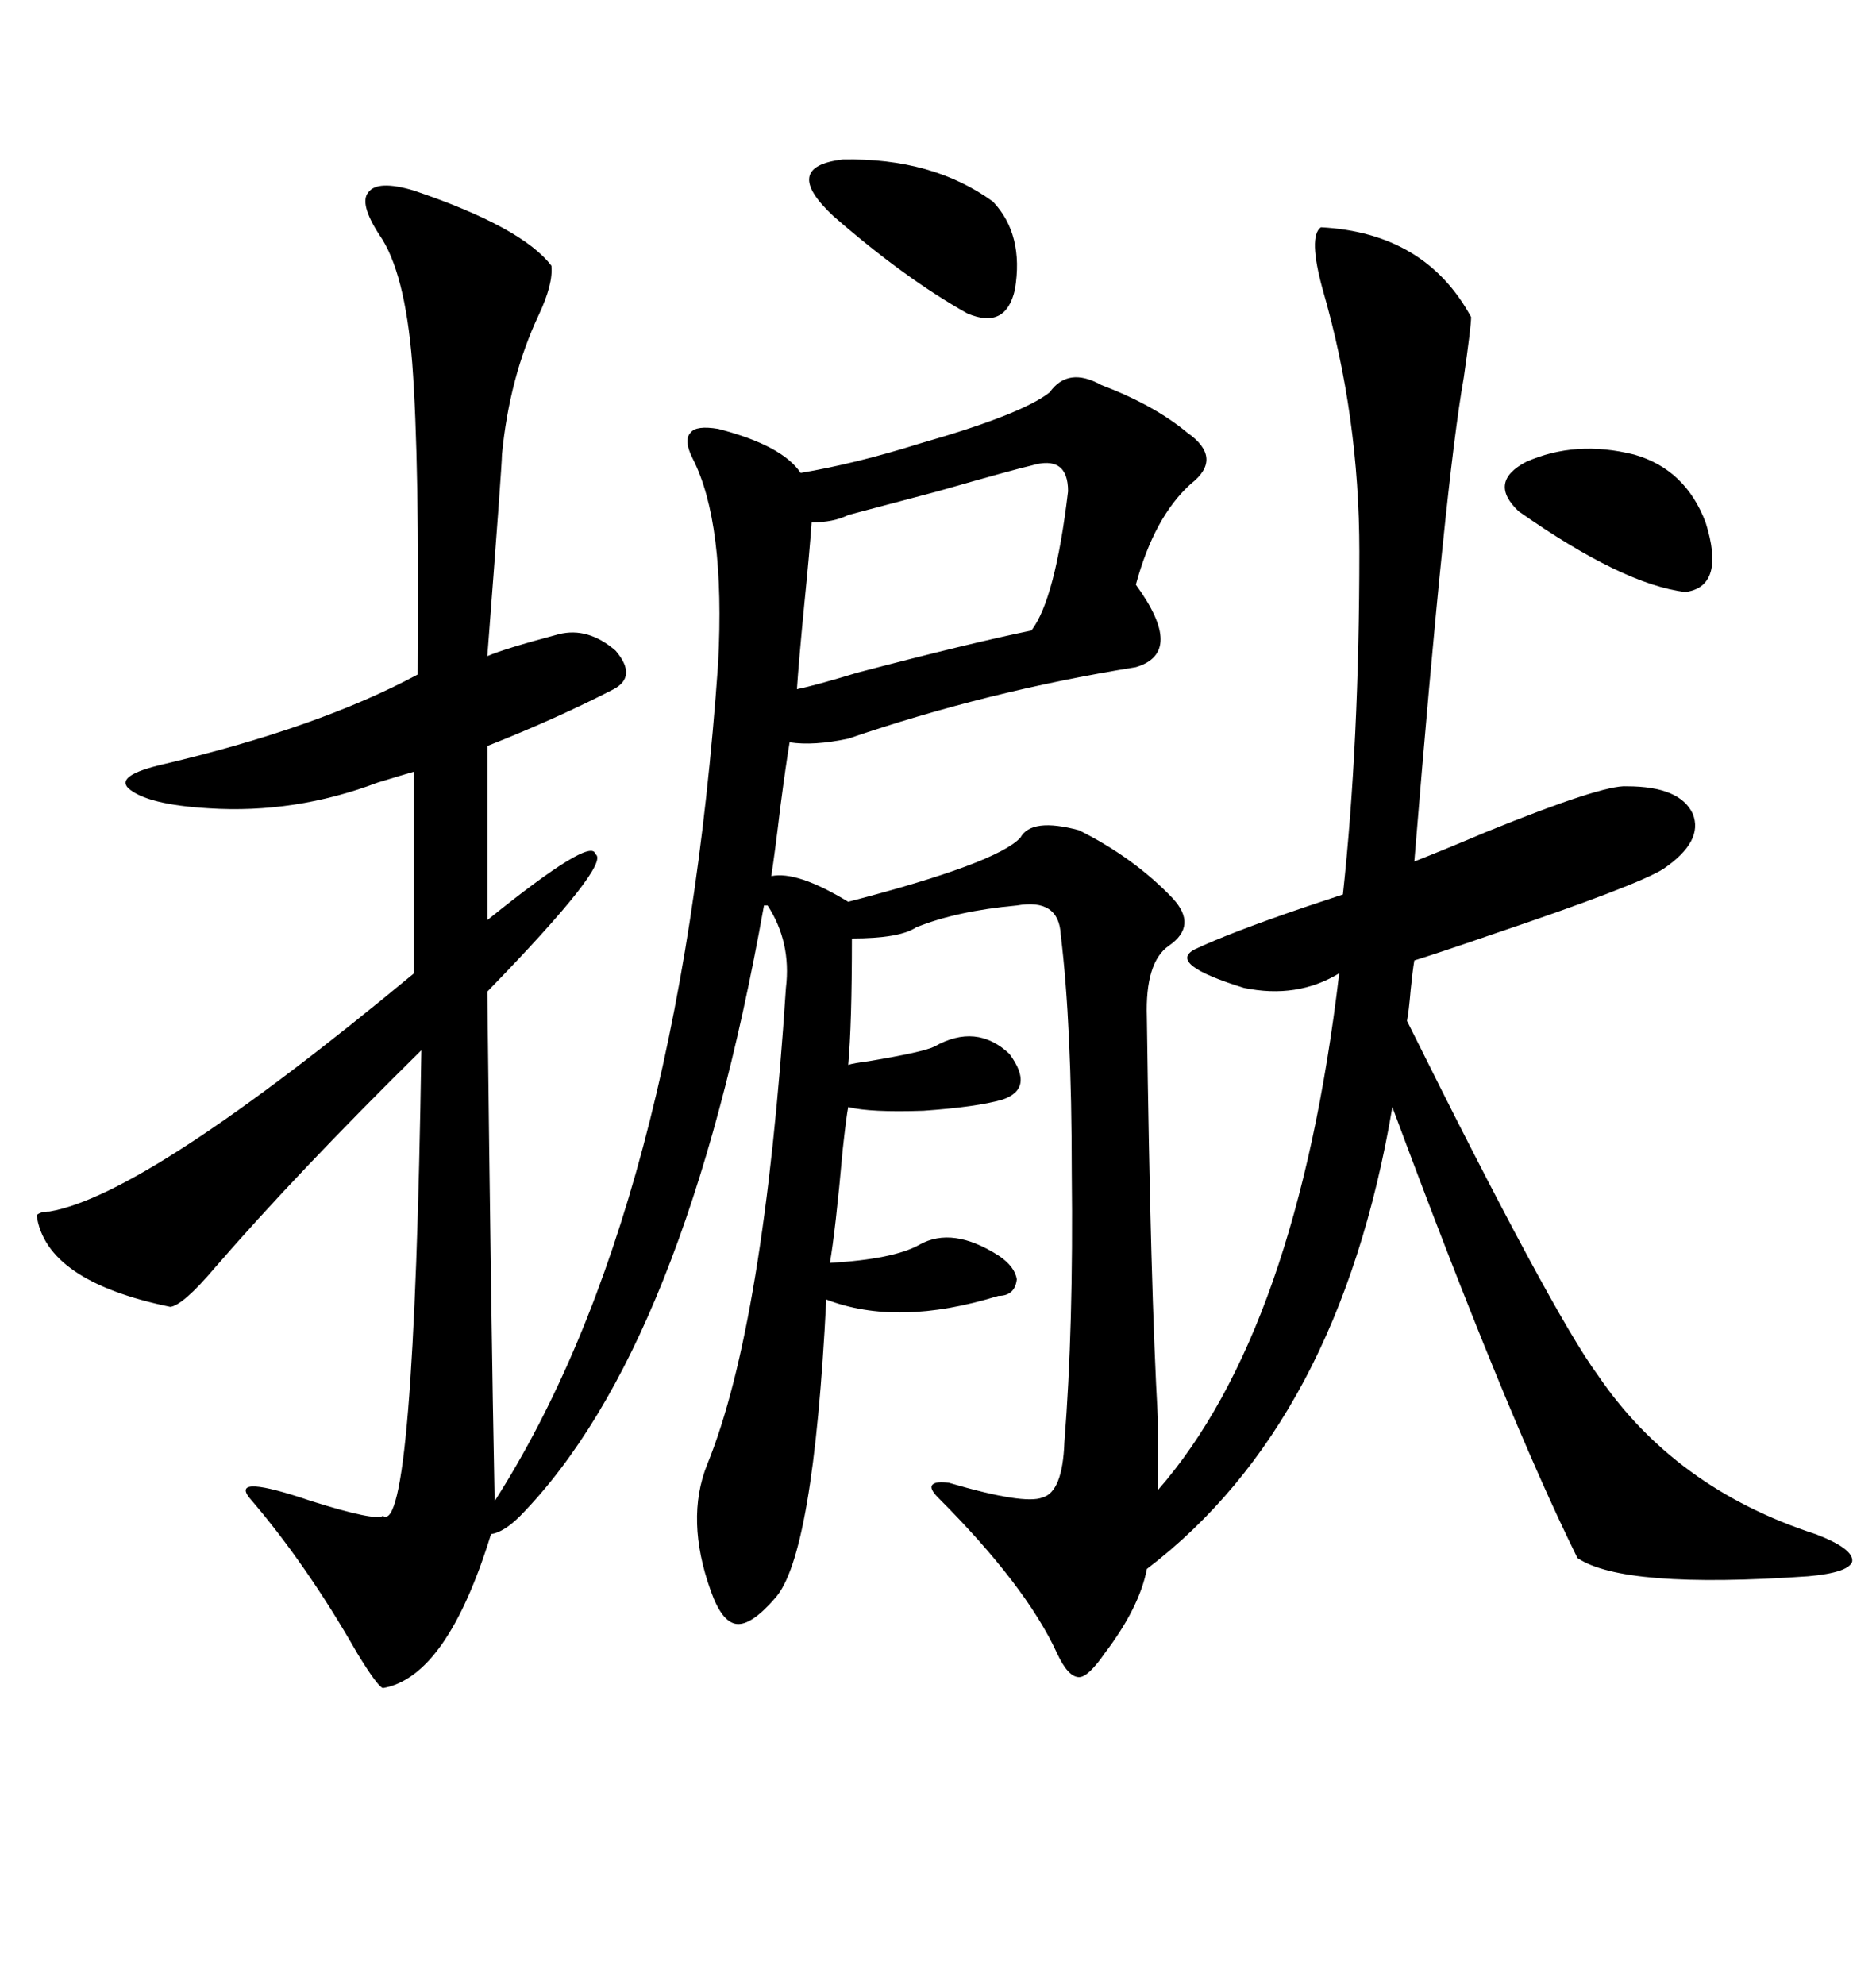 <svg xmlns="http://www.w3.org/2000/svg" xmlns:xlink="http://www.w3.org/1999/xlink" width="300" height="317.285"><path d="M66.21 30.47L66.21 30.47Q83.50 36.33 88.18 42.48L88.18 42.48Q88.48 45.41 86.13 50.39L86.13 50.39Q81.45 60.35 80.27 72.66L80.27 72.66Q80.27 74.41 77.93 104.88L77.93 104.88Q80.57 103.71 89.36 101.37L89.36 101.37Q94.04 100.20 98.44 104.00L98.44 104.00Q101.95 108.11 98.14 110.16L98.14 110.16Q89.06 114.84 77.93 119.24L77.93 119.24L77.93 147.07Q94.63 133.59 95.21 136.52L95.21 136.52Q97.85 137.99 77.93 158.50L77.93 158.50Q78.52 210.64 79.10 239.94L79.10 239.94Q108.69 193.65 114.84 106.05L114.84 106.05Q116.02 83.50 110.74 73.24L110.74 73.24Q109.28 70.31 110.45 69.14L110.45 69.14Q111.33 67.97 114.84 68.55L114.84 68.55Q125.10 71.19 128.03 75.59L128.03 75.59Q136.82 74.12 147.07 70.90L147.07 70.90Q163.48 66.21 167.87 62.70L167.87 62.70Q170.80 58.59 176.07 61.52L176.07 61.52Q184.57 64.75 189.84 69.14L189.84 69.14Q195.70 73.24 190.43 77.34L190.43 77.34Q184.57 82.62 181.64 93.46L181.64 93.46Q189.55 104.30 181.64 106.64L181.64 106.64Q157.91 110.45 135.64 118.07L135.64 118.07Q130.08 119.24 126.27 118.65L126.27 118.65Q125.68 122.17 124.80 128.91L124.80 128.91Q123.93 136.23 123.34 140.04L123.34 140.04Q127.44 139.16 135.64 144.14L135.64 144.14Q159.38 137.99 163.18 133.89L163.18 133.89Q164.94 130.66 172.56 132.71L172.56 132.71Q181.35 137.11 187.50 143.55L187.50 143.55Q191.60 147.95 186.91 151.17L186.91 151.17Q183.11 153.81 183.40 162.60L183.40 162.60Q183.98 205.96 185.16 226.76L185.16 226.76L185.16 238.18Q207.42 212.70 214.16 155.57L214.16 155.57Q207.42 159.67 198.93 157.91L198.93 157.91Q186.62 154.10 191.02 151.76L191.02 151.76Q196.58 149.12 208.59 145.02L208.59 145.02Q212.99 143.55 214.75 142.97L214.75 142.97Q217.38 118.65 217.38 88.18L217.38 88.18Q217.38 66.50 211.52 46.29L211.52 46.29Q209.18 37.79 211.23 36.33L211.23 36.33Q227.93 37.21 235.25 50.68L235.25 50.68Q235.25 52.15 234.08 60.35L234.08 60.35Q231.15 76.76 226.17 137.70L226.17 137.70Q229.98 136.23 237.60 133.01L237.60 133.01Q256.35 125.39 260.16 125.68L260.16 125.68Q268.65 125.68 270.70 130.08L270.70 130.08Q272.46 134.47 266.02 138.87L266.02 138.87Q261.91 141.50 238.48 149.41L238.48 149.41Q229.98 152.34 226.17 153.52L226.17 153.52Q225.88 155.27 225.59 158.20L225.59 158.20Q225.29 161.72 225 163.18L225 163.18Q248.14 209.77 255.47 219.73L255.47 219.73Q267.77 237.89 290.33 245.21L290.33 245.21Q296.48 247.56 296.19 249.61L296.19 249.61Q295.61 251.37 289.16 251.95L289.16 251.95Q259.57 254.00 252.25 249.02L252.25 249.02Q240.82 225.88 222.66 176.95L222.66 176.95Q214.16 227.34 183.40 250.78L183.40 250.78Q182.23 256.93 176.66 264.26L176.66 264.26Q174.02 268.07 172.56 268.07L172.56 268.07Q170.80 268.07 169.04 264.26L169.04 264.26Q164.06 253.42 150 239.36L150 239.36Q148.54 237.89 149.12 237.30L149.12 237.30Q149.71 236.72 151.76 237.01L151.76 237.01Q163.77 240.53 166.70 239.36L166.70 239.36Q169.92 238.48 170.21 230.57L170.21 230.57Q171.68 212.11 171.39 187.50L171.39 187.50Q171.39 163.77 169.63 149.41L169.63 149.41Q169.34 143.55 162.60 144.73L162.60 144.73Q152.93 145.61 146.48 148.24L146.48 148.24Q143.85 150 136.23 150L136.23 150Q136.23 163.77 135.64 170.21L135.64 170.21Q136.52 169.92 138.87 169.63L138.87 169.63Q147.66 168.16 149.41 167.29L149.41 167.29Q156.15 163.48 161.43 168.46L161.43 168.46Q165.53 174.02 160.25 175.78L160.25 175.78Q156.15 176.95 147.66 177.54L147.66 177.54Q139.16 177.83 135.64 176.95L135.64 176.95Q135.35 178.42 134.77 183.69L134.77 183.69Q133.59 196.88 132.71 201.86L132.71 201.86Q142.97 201.27 147.07 198.93L147.07 198.93Q152.34 196.00 159.67 200.68L159.67 200.68Q162.30 202.44 162.60 204.49L162.60 204.49Q162.30 207.13 159.67 207.13L159.67 207.13Q143.55 212.11 132.13 207.71L132.13 207.71Q130.08 248.73 123.93 255.47L123.93 255.47Q120.12 259.86 117.77 259.57L117.77 259.57Q115.43 259.28 113.67 254.30L113.67 254.30Q109.57 242.87 113.09 234.08L113.09 234.08Q122.17 211.82 125.68 157.91L125.68 157.91Q126.56 150.59 122.75 144.73L122.75 144.73L122.17 144.73Q109.57 215.33 83.20 242.29L83.20 242.29Q80.57 244.92 78.52 245.21L78.52 245.21Q71.48 268.07 61.23 269.82L61.23 269.82Q60.35 269.53 57.13 264.26L57.13 264.26Q48.93 249.90 39.84 239.36L39.84 239.36Q36.91 235.55 49.80 239.94L49.80 239.94Q60.06 243.16 61.23 242.29L61.23 242.29Q66.21 245.80 67.38 167.87L67.38 167.87Q47.46 187.50 34.28 202.73L34.28 202.73Q29.30 208.59 27.25 208.89L27.25 208.89Q7.32 204.79 5.86 194.24L5.86 194.24Q6.45 193.65 7.91 193.65L7.91 193.65Q23.44 191.02 66.21 155.57L66.21 155.57L66.21 123.34Q64.16 123.93 60.35 125.10L60.35 125.10Q47.17 130.08 33.40 129.20L33.40 129.20Q23.44 128.61 20.51 125.98L20.51 125.98Q18.46 123.93 26.07 122.17L26.07 122.17Q50.98 116.31 66.80 107.81L66.80 107.81Q67.09 73.54 65.92 58.01L65.92 58.01Q64.75 43.36 60.64 37.50L60.64 37.50Q57.42 32.52 58.89 30.76L58.89 30.76Q60.35 28.71 66.21 30.47ZM135.64 82.32L135.64 82.32Q133.30 83.50 129.79 83.50L129.79 83.50Q129.49 87.89 128.61 96.68L128.61 96.68Q127.73 105.76 127.44 110.16L127.44 110.16Q130.37 109.57 137.11 107.52L137.11 107.52Q154.98 102.83 164.94 100.78L164.94 100.78Q168.75 95.80 170.80 78.52L170.80 78.52Q170.80 72.66 164.94 74.41L164.94 74.41Q162.30 75 150 78.52L150 78.52Q138.87 81.45 135.64 82.32ZM133.30 34.57L133.30 34.57Q124.80 26.66 134.77 25.49L134.77 25.49Q149.12 25.20 158.79 32.23L158.79 32.23Q163.77 37.50 162.30 46.29L162.30 46.29Q160.84 52.73 154.69 50.10L154.69 50.10Q144.73 44.53 133.30 34.57ZM261.33 72.66L261.33 72.66Q269.53 75 272.75 83.50L272.75 83.50Q275.98 93.75 269.53 94.63L269.53 94.63Q259.57 93.46 242.87 81.74L242.87 81.74Q237.89 77.05 244.04 73.83L244.04 73.83Q251.95 70.31 261.33 72.66Z"/></svg>